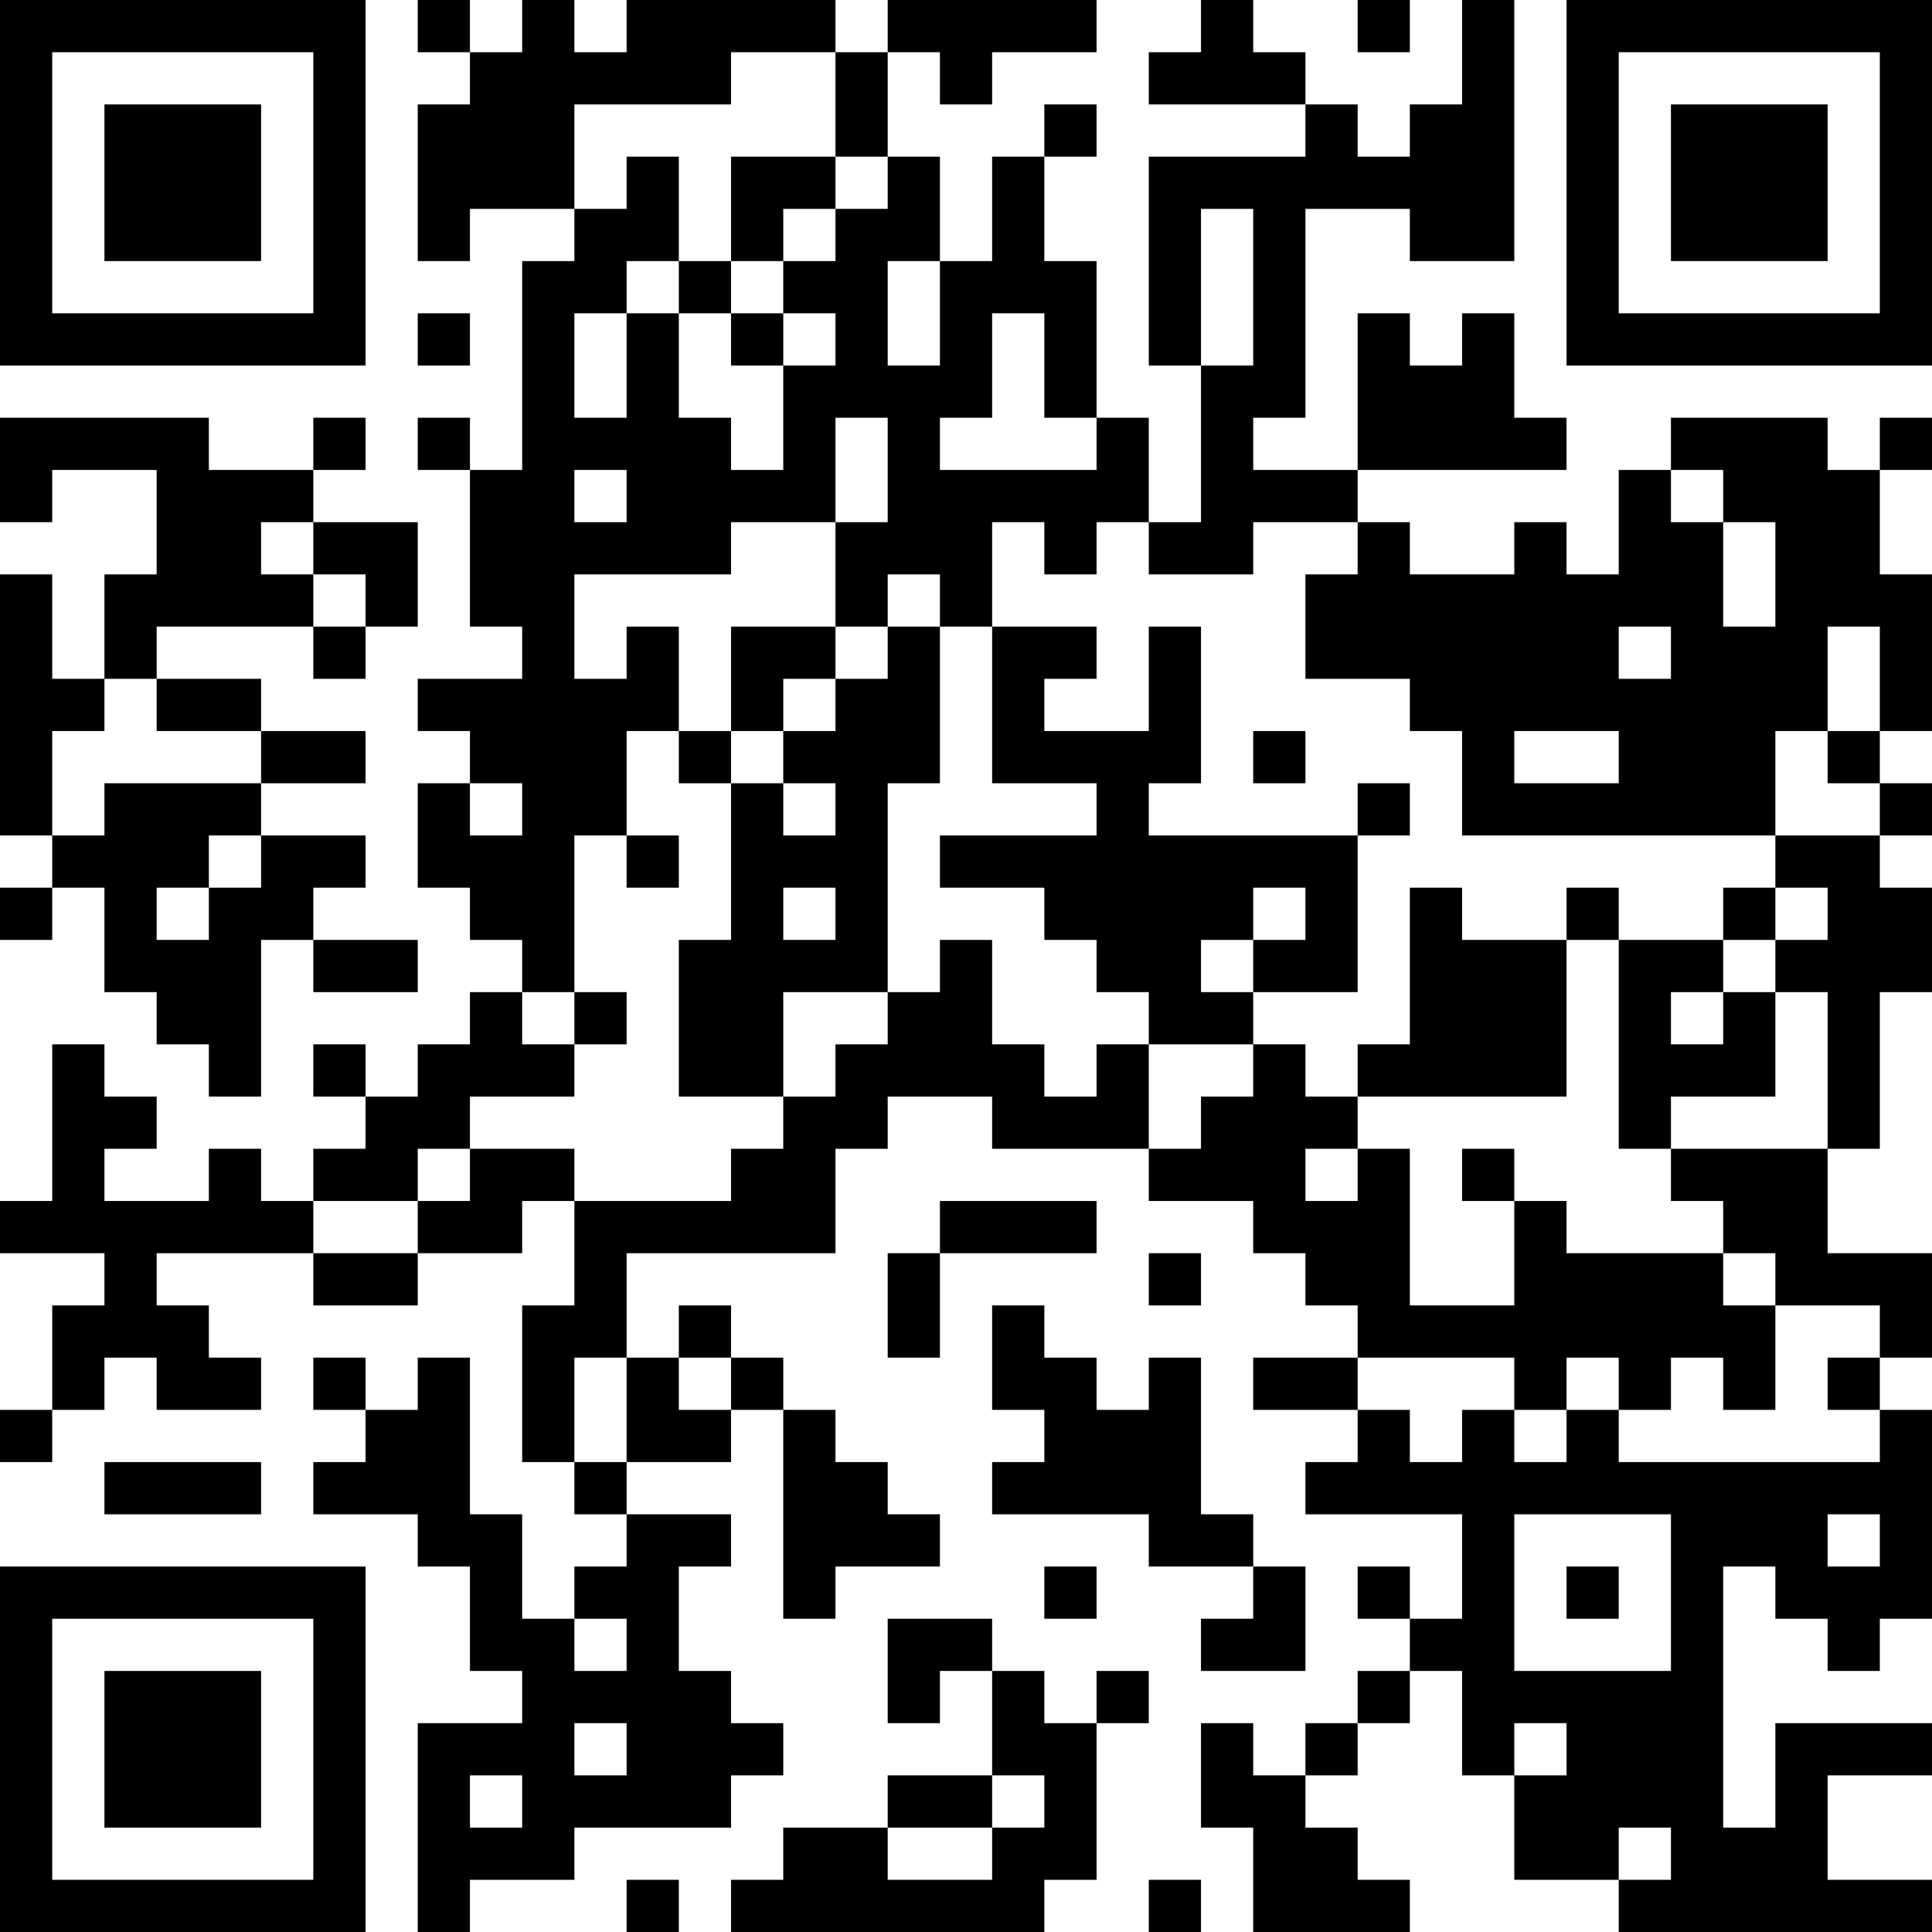 <?xml version="1.0" encoding="UTF-8"?>
<svg xmlns="http://www.w3.org/2000/svg" version="1.1" width="400" height="400" viewBox="0 0 400 400"><rect x="0" y="0" width="400" height="400" fill="#ffffff"/><g transform="scale(10.811)"><g transform="translate(0,0)"><path fill-rule="evenodd" d="M8 0L8 1L9 1L9 2L8 2L8 5L9 5L9 4L11 4L11 5L10 5L10 9L9 9L9 8L8 8L8 9L9 9L9 12L10 12L10 13L8 13L8 14L9 14L9 15L8 15L8 17L9 17L9 18L10 18L10 19L9 19L9 20L8 20L8 21L7 21L7 20L6 20L6 21L7 21L7 22L6 22L6 23L5 23L5 22L4 22L4 23L2 23L2 22L3 22L3 21L2 21L2 20L1 20L1 23L0 23L0 24L2 24L2 25L1 25L1 27L0 27L0 28L1 28L1 27L2 27L2 26L3 26L3 27L5 27L5 26L4 26L4 25L3 25L3 24L6 24L6 25L8 25L8 24L10 24L10 23L11 23L11 25L10 25L10 28L11 28L11 29L12 29L12 30L11 30L11 31L10 31L10 29L9 29L9 26L8 26L8 27L7 27L7 26L6 26L6 27L7 27L7 28L6 28L6 29L8 29L8 30L9 30L9 32L10 32L10 33L8 33L8 37L9 37L9 36L11 36L11 35L14 35L14 34L15 34L15 33L14 33L14 32L13 32L13 30L14 30L14 29L12 29L12 28L14 28L14 27L15 27L15 31L16 31L16 30L18 30L18 29L17 29L17 28L16 28L16 27L15 27L15 26L14 26L14 25L13 25L13 26L12 26L12 24L16 24L16 22L17 22L17 21L19 21L19 22L22 22L22 23L24 23L24 24L25 24L25 25L26 25L26 26L24 26L24 27L26 27L26 28L25 28L25 29L28 29L28 31L27 31L27 30L26 30L26 31L27 31L27 32L26 32L26 33L25 33L25 34L24 34L24 33L23 33L23 35L24 35L24 37L27 37L27 36L26 36L26 35L25 35L25 34L26 34L26 33L27 33L27 32L28 32L28 34L29 34L29 36L31 36L31 37L37 37L37 36L35 36L35 34L37 34L37 33L34 33L34 35L33 35L33 30L34 30L34 31L35 31L35 32L36 32L36 31L37 31L37 27L36 27L36 26L37 26L37 24L35 24L35 22L36 22L36 19L37 19L37 17L36 17L36 16L37 16L37 15L36 15L36 14L37 14L37 11L36 11L36 9L37 9L37 8L36 8L36 9L35 9L35 8L32 8L32 9L31 9L31 11L30 11L30 10L29 10L29 11L27 11L27 10L26 10L26 9L30 9L30 8L29 8L29 6L28 6L28 7L27 7L27 6L26 6L26 9L24 9L24 8L25 8L25 4L27 4L27 5L29 5L29 0L28 0L28 2L27 2L27 3L26 3L26 2L25 2L25 1L24 1L24 0L23 0L23 1L22 1L22 2L25 2L25 3L22 3L22 7L23 7L23 10L22 10L22 8L21 8L21 5L20 5L20 3L21 3L21 2L20 2L20 3L19 3L19 5L18 5L18 3L17 3L17 1L18 1L18 2L19 2L19 1L21 1L21 0L17 0L17 1L16 1L16 0L12 0L12 1L11 1L11 0L10 0L10 1L9 1L9 0ZM26 0L26 1L27 1L27 0ZM14 1L14 2L11 2L11 4L12 4L12 3L13 3L13 5L12 5L12 6L11 6L11 8L12 8L12 6L13 6L13 8L14 8L14 9L15 9L15 7L16 7L16 6L15 6L15 5L16 5L16 4L17 4L17 3L16 3L16 1ZM14 3L14 5L13 5L13 6L14 6L14 7L15 7L15 6L14 6L14 5L15 5L15 4L16 4L16 3ZM23 4L23 7L24 7L24 4ZM17 5L17 7L18 7L18 5ZM8 6L8 7L9 7L9 6ZM19 6L19 8L18 8L18 9L21 9L21 8L20 8L20 6ZM0 8L0 10L1 10L1 9L3 9L3 11L2 11L2 13L1 13L1 11L0 11L0 16L1 16L1 17L0 17L0 18L1 18L1 17L2 17L2 19L3 19L3 20L4 20L4 21L5 21L5 18L6 18L6 19L8 19L8 18L6 18L6 17L7 17L7 16L5 16L5 15L7 15L7 14L5 14L5 13L3 13L3 12L6 12L6 13L7 13L7 12L8 12L8 10L6 10L6 9L7 9L7 8L6 8L6 9L4 9L4 8ZM16 8L16 10L14 10L14 11L11 11L11 13L12 13L12 12L13 12L13 14L12 14L12 16L11 16L11 19L10 19L10 20L11 20L11 21L9 21L9 22L8 22L8 23L6 23L6 24L8 24L8 23L9 23L9 22L11 22L11 23L14 23L14 22L15 22L15 21L16 21L16 20L17 20L17 19L18 19L18 18L19 18L19 20L20 20L20 21L21 21L21 20L22 20L22 22L23 22L23 21L24 21L24 20L25 20L25 21L26 21L26 22L25 22L25 23L26 23L26 22L27 22L27 25L29 25L29 23L30 23L30 24L33 24L33 25L34 25L34 27L33 27L33 26L32 26L32 27L31 27L31 26L30 26L30 27L29 27L29 26L26 26L26 27L27 27L27 28L28 28L28 27L29 27L29 28L30 28L30 27L31 27L31 28L36 28L36 27L35 27L35 26L36 26L36 25L34 25L34 24L33 24L33 23L32 23L32 22L35 22L35 19L34 19L34 18L35 18L35 17L34 17L34 16L36 16L36 15L35 15L35 14L36 14L36 12L35 12L35 14L34 14L34 16L28 16L28 14L27 14L27 13L25 13L25 11L26 11L26 10L24 10L24 11L22 11L22 10L21 10L21 11L20 11L20 10L19 10L19 12L18 12L18 11L17 11L17 12L16 12L16 10L17 10L17 8ZM11 9L11 10L12 10L12 9ZM32 9L32 10L33 10L33 12L34 12L34 10L33 10L33 9ZM5 10L5 11L6 11L6 12L7 12L7 11L6 11L6 10ZM14 12L14 14L13 14L13 15L14 15L14 18L13 18L13 21L15 21L15 19L17 19L17 15L18 15L18 12L17 12L17 13L16 13L16 12ZM19 12L19 15L21 15L21 16L18 16L18 17L20 17L20 18L21 18L21 19L22 19L22 20L24 20L24 19L26 19L26 16L27 16L27 15L26 15L26 16L22 16L22 15L23 15L23 12L22 12L22 14L20 14L20 13L21 13L21 12ZM31 12L31 13L32 13L32 12ZM2 13L2 14L1 14L1 16L2 16L2 15L5 15L5 14L3 14L3 13ZM15 13L15 14L14 14L14 15L15 15L15 16L16 16L16 15L15 15L15 14L16 14L16 13ZM24 14L24 15L25 15L25 14ZM29 14L29 15L31 15L31 14ZM9 15L9 16L10 16L10 15ZM4 16L4 17L3 17L3 18L4 18L4 17L5 17L5 16ZM12 16L12 17L13 17L13 16ZM15 17L15 18L16 18L16 17ZM24 17L24 18L23 18L23 19L24 19L24 18L25 18L25 17ZM27 17L27 20L26 20L26 21L30 21L30 18L31 18L31 22L32 22L32 21L34 21L34 19L33 19L33 18L34 18L34 17L33 17L33 18L31 18L31 17L30 17L30 18L28 18L28 17ZM11 19L11 20L12 20L12 19ZM32 19L32 20L33 20L33 19ZM28 22L28 23L29 23L29 22ZM18 23L18 24L17 24L17 26L18 26L18 24L21 24L21 23ZM22 24L22 25L23 25L23 24ZM19 25L19 27L20 27L20 28L19 28L19 29L22 29L22 30L24 30L24 31L23 31L23 32L25 32L25 30L24 30L24 29L23 29L23 26L22 26L22 27L21 27L21 26L20 26L20 25ZM11 26L11 28L12 28L12 26ZM13 26L13 27L14 27L14 26ZM2 28L2 29L5 29L5 28ZM29 29L29 32L32 32L32 29ZM35 29L35 30L36 30L36 29ZM20 30L20 31L21 31L21 30ZM30 30L30 31L31 31L31 30ZM11 31L11 32L12 32L12 31ZM17 31L17 33L18 33L18 32L19 32L19 34L17 34L17 35L15 35L15 36L14 36L14 37L20 37L20 36L21 36L21 33L22 33L22 32L21 32L21 33L20 33L20 32L19 32L19 31ZM11 33L11 34L12 34L12 33ZM29 33L29 34L30 34L30 33ZM9 34L9 35L10 35L10 34ZM19 34L19 35L17 35L17 36L19 36L19 35L20 35L20 34ZM31 35L31 36L32 36L32 35ZM12 36L12 37L13 37L13 36ZM22 36L22 37L23 37L23 36ZM0 0L0 7L7 7L7 0ZM1 1L1 6L6 6L6 1ZM2 2L2 5L5 5L5 2ZM30 0L30 7L37 7L37 0ZM31 1L31 6L36 6L36 1ZM32 2L32 5L35 5L35 2ZM0 30L0 37L7 37L7 30ZM1 31L1 36L6 36L6 31ZM2 32L2 35L5 35L5 32Z" fill="#000000"/></g></g></svg>
